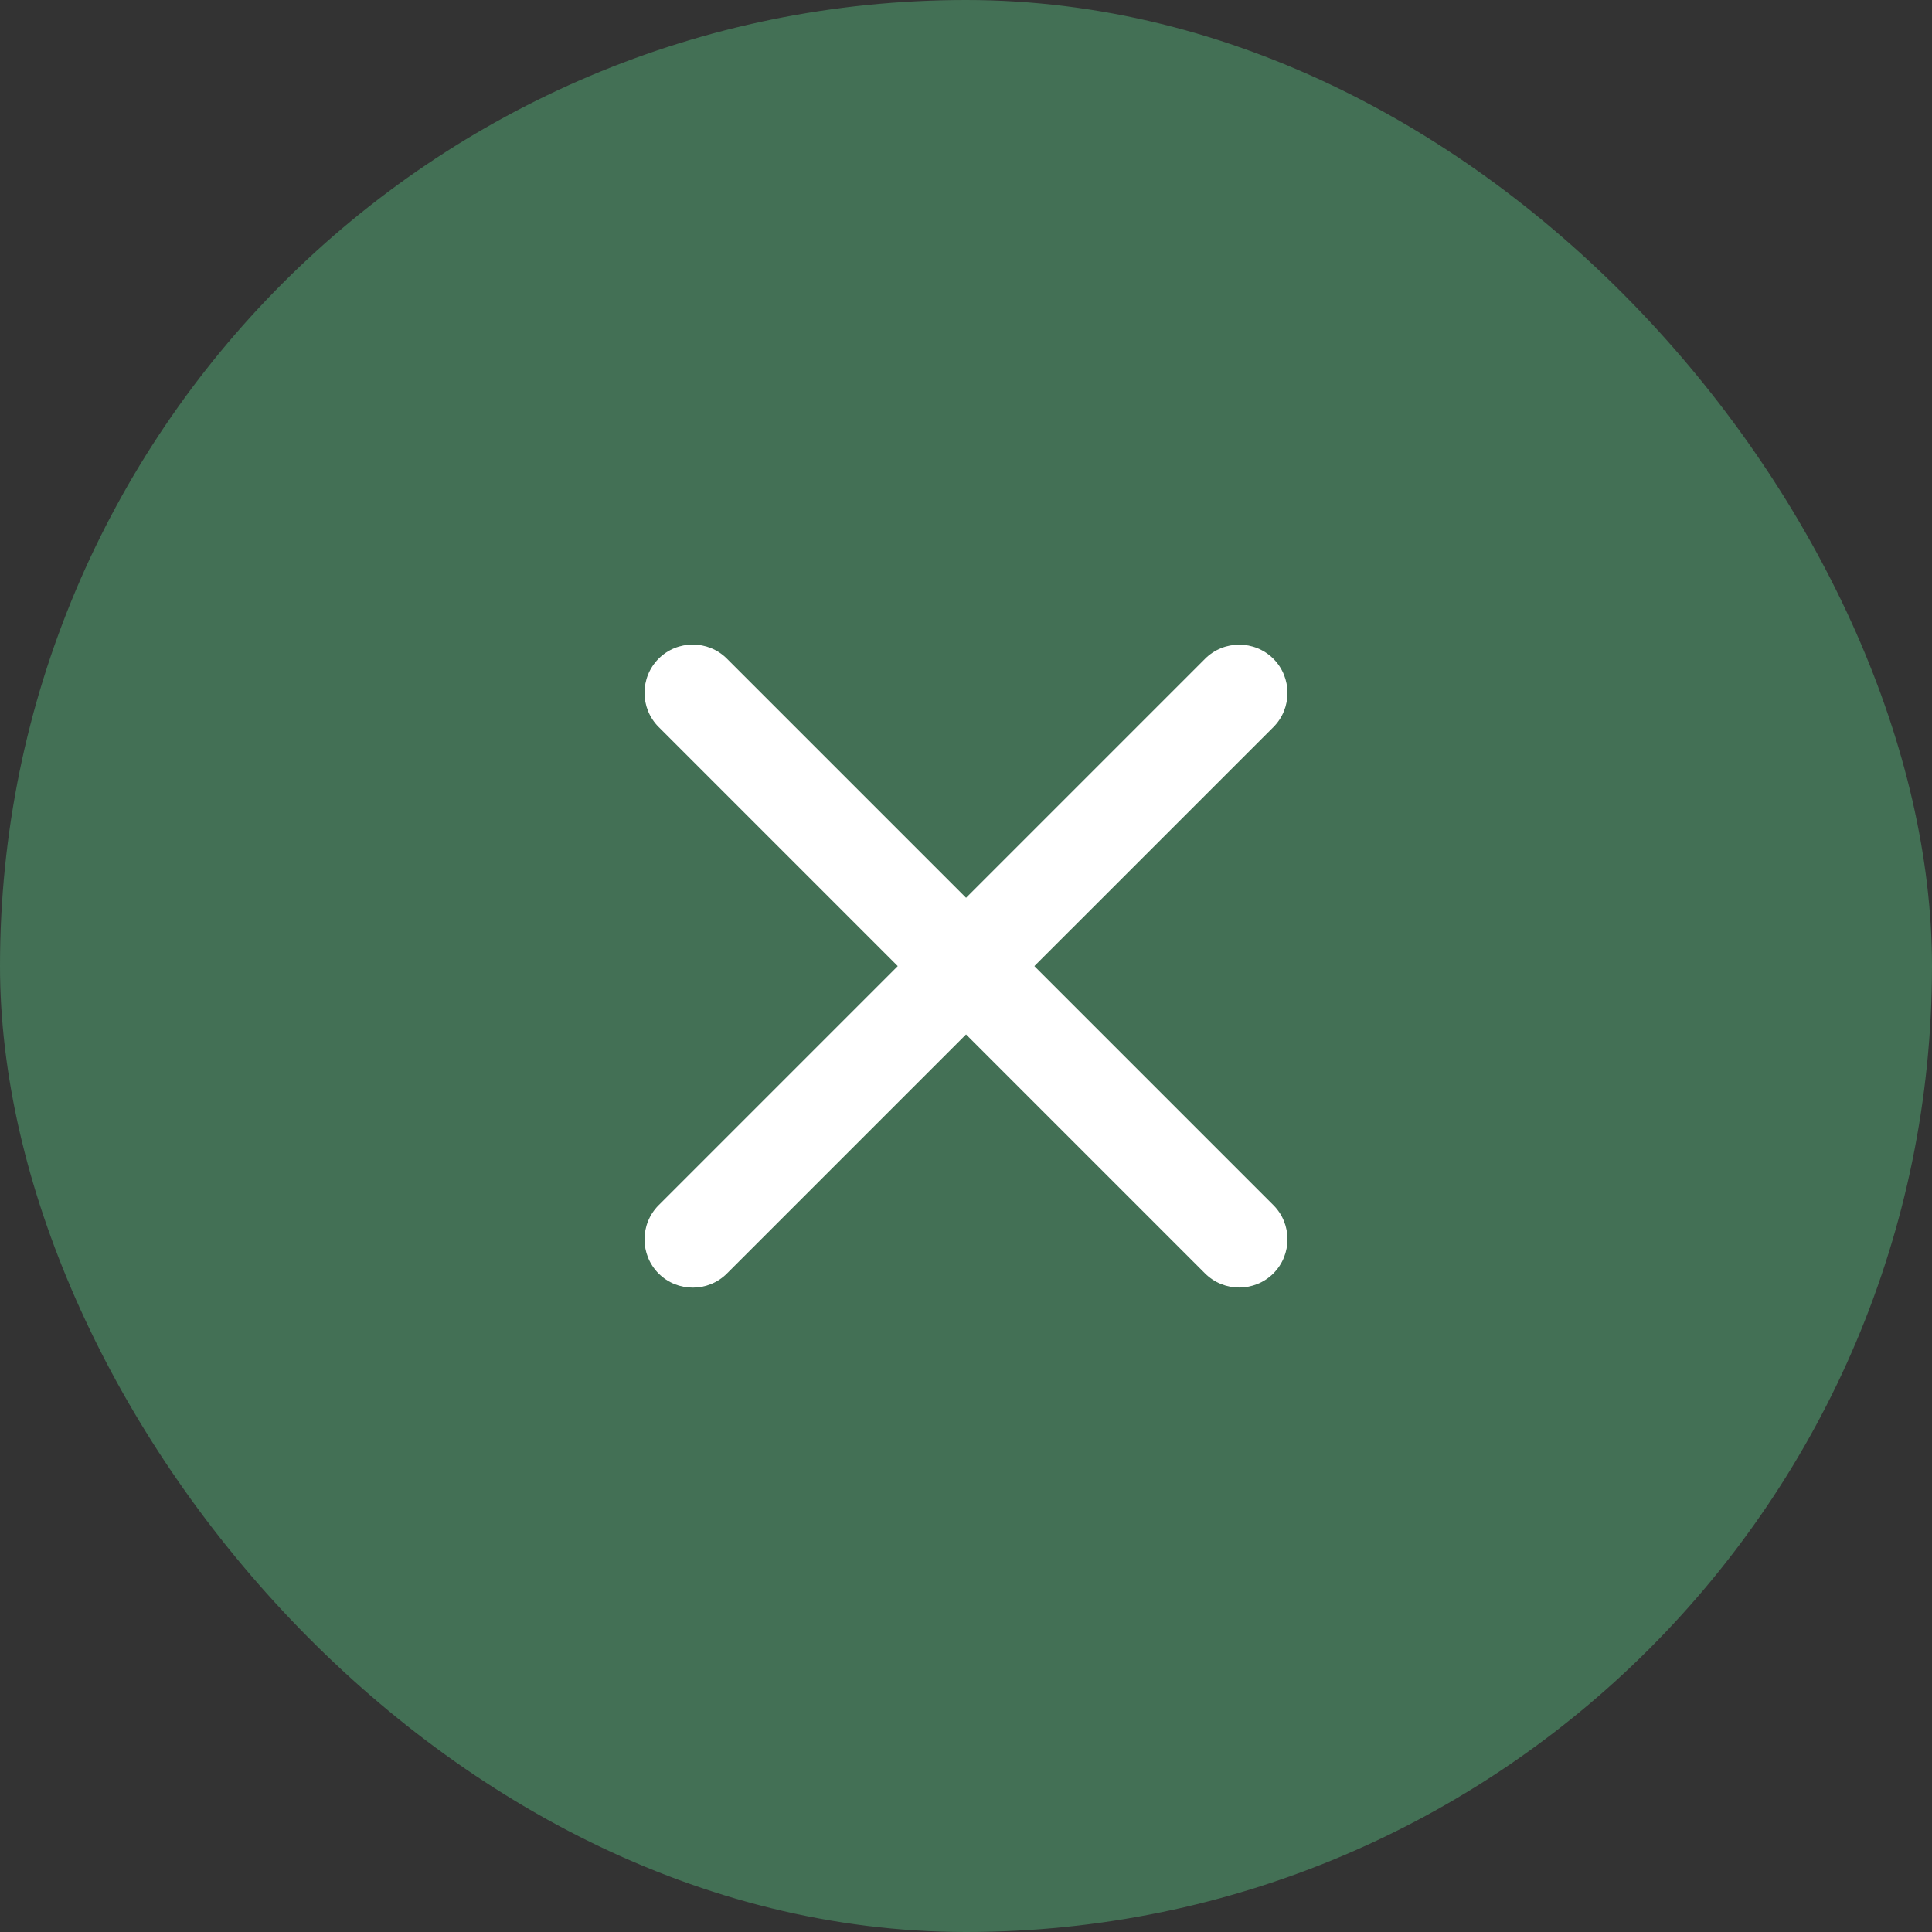 <?xml version="1.0" encoding="UTF-8"?> <svg xmlns="http://www.w3.org/2000/svg" width="40" height="40" viewBox="0 0 40 40" fill="none"><rect x="0" y="0" width="40" height="40" fill="#333333" stroke="none"/><rect width="40" height="40" rx="20" fill="#437055"></rect><path d="M13.636 26.367C14.025 26.756 14.661 26.756 15.05 26.367L26.364 15.054C26.753 14.665 26.753 14.028 26.364 13.639C25.975 13.25 25.338 13.25 24.95 13.639L13.636 24.953C13.247 25.342 13.247 25.978 13.636 26.367Z" fill="white"></path><path d="M24.949 26.365L13.636 15.051C13.247 14.662 13.247 14.026 13.636 13.637C14.025 13.248 14.661 13.248 15.05 13.637L26.364 24.951C26.753 25.339 26.753 25.976 26.364 26.365C25.975 26.754 25.338 26.754 24.949 26.365Z" fill="white"></path></svg> 